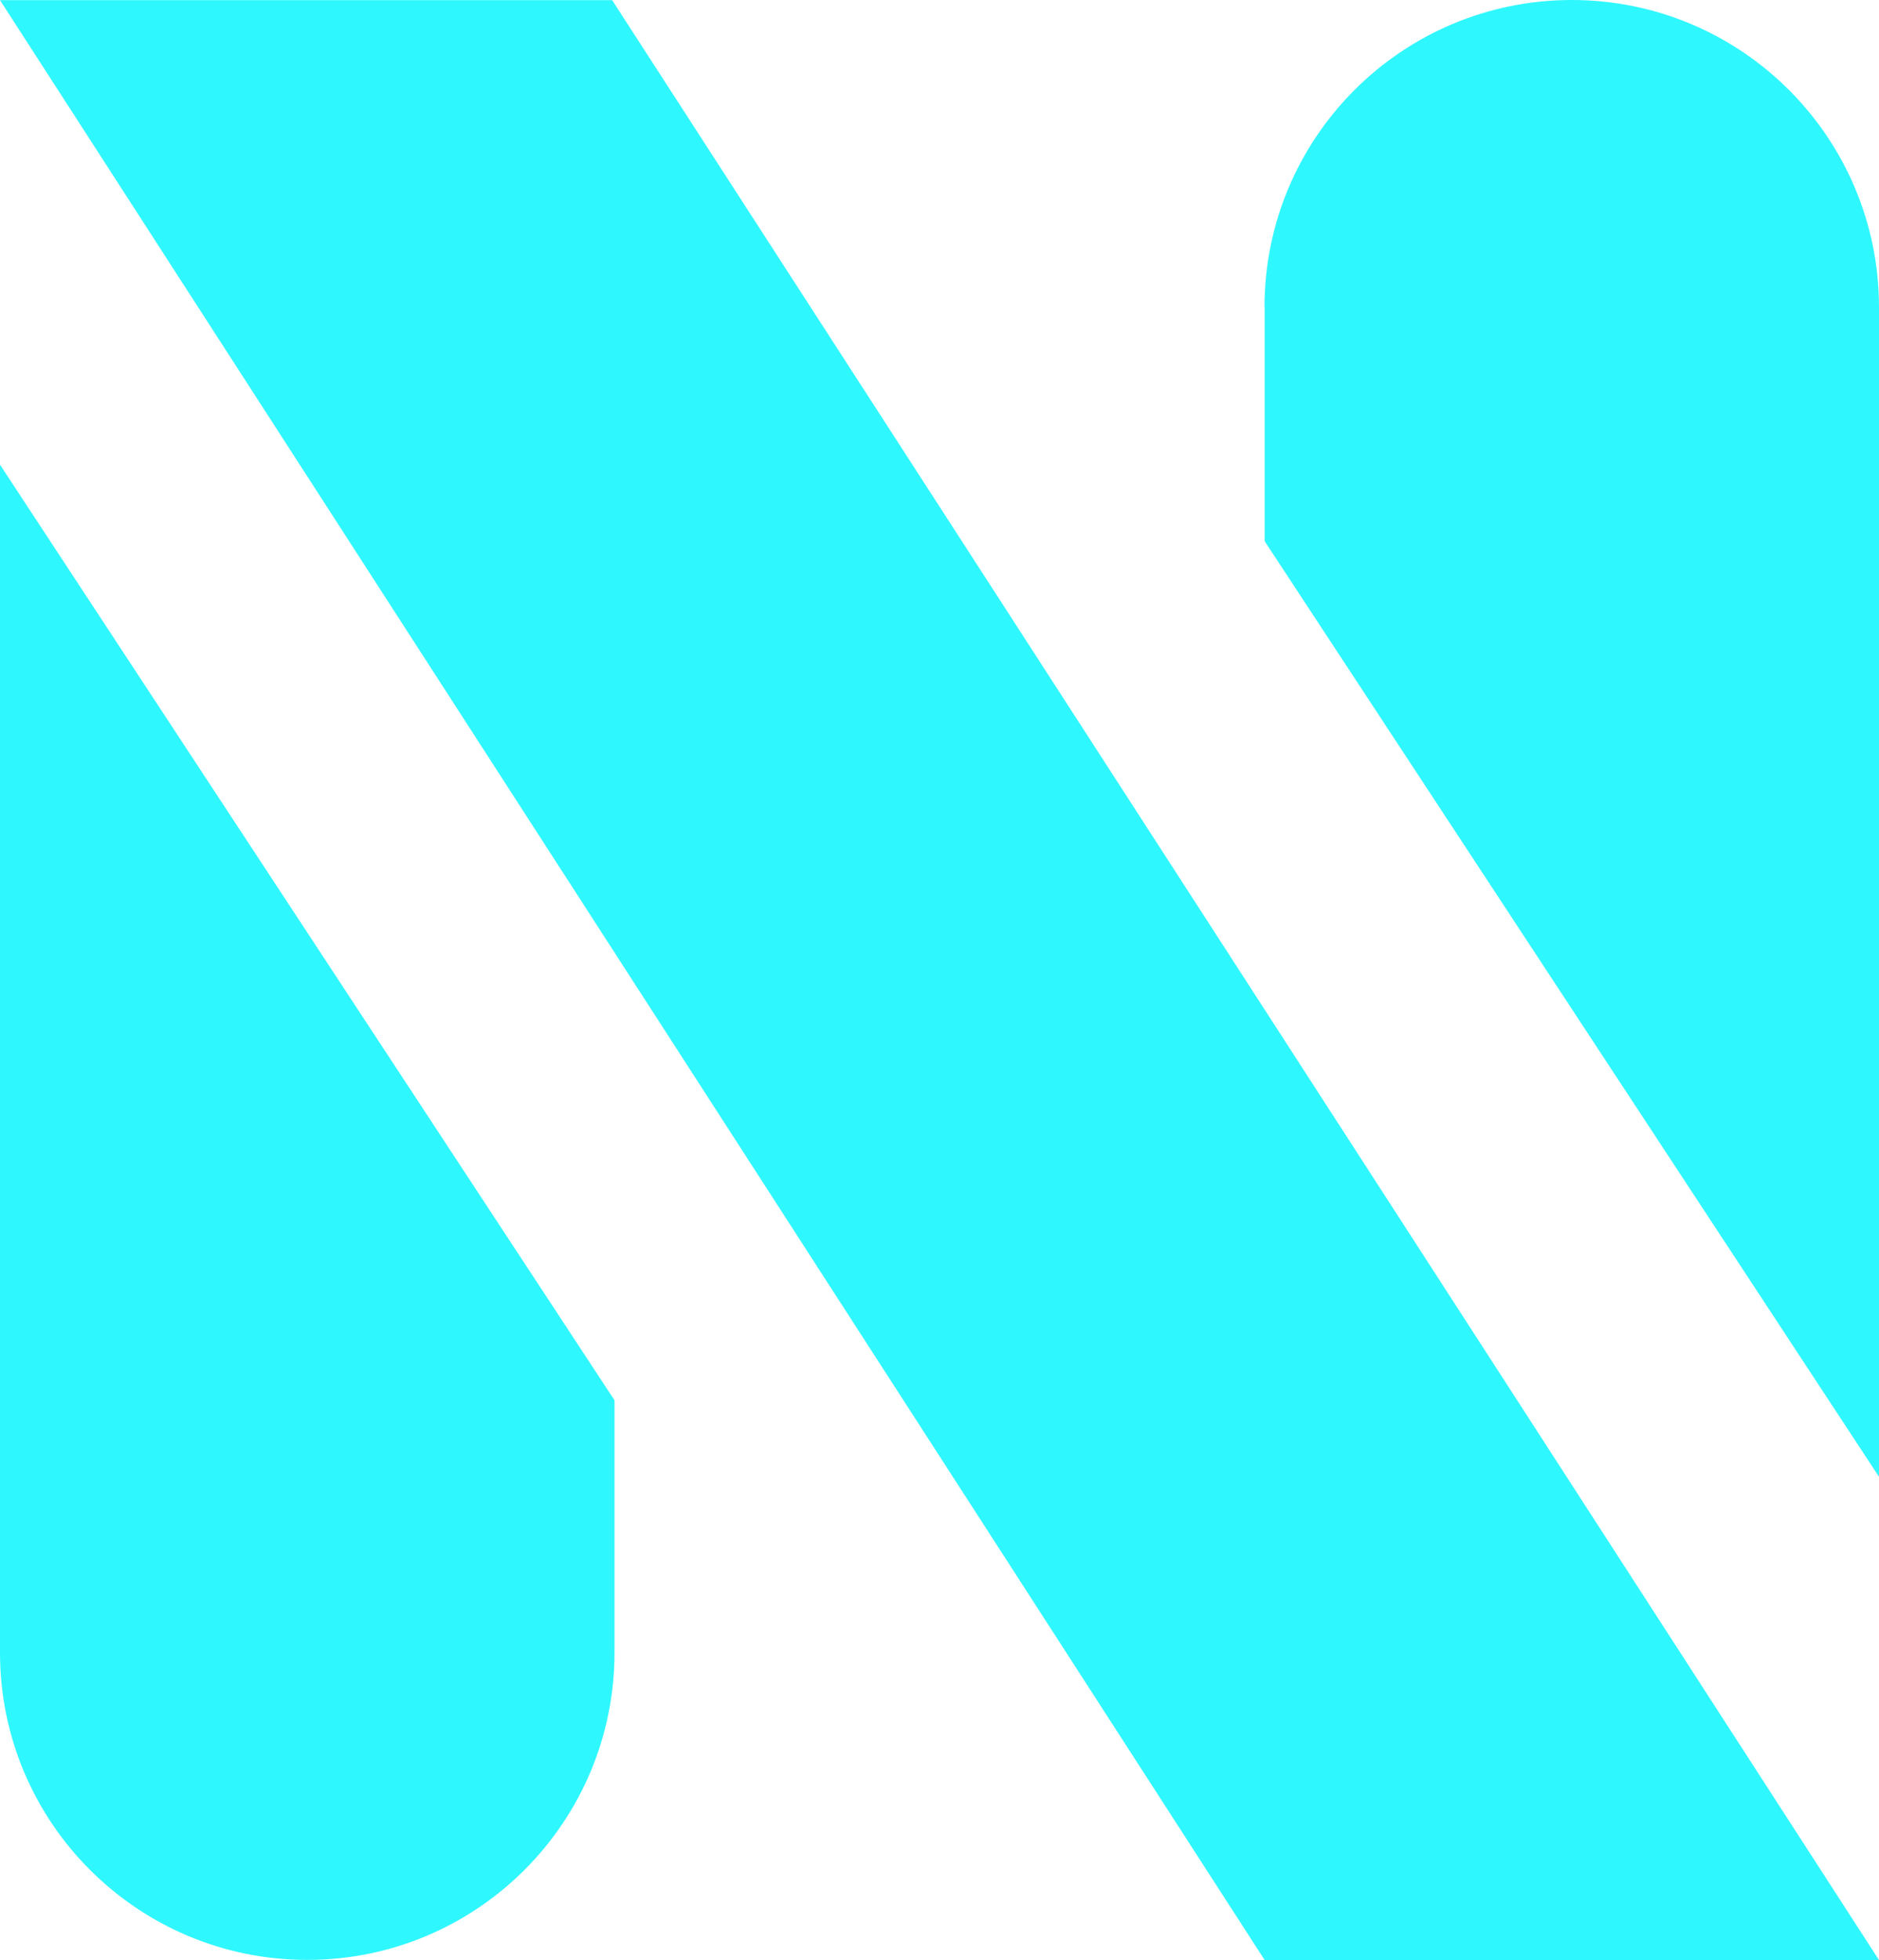 <?xml version="1.0" encoding="UTF-8" standalone="no"?>
<svg
   id="Layer_1"
   version="1.1"
   viewBox="0 0 112.28 117.09"
   width="112.28"
   height="117.09"
   xmlns="http://www.w3.org/2000/svg"
   xmlns:svg="http://www.w3.org/2000/svg">
  <!-- Generator: Adobe Illustrator 29.3.1, SVG Export Plug-In . SVG Version: 2.1.0 Build 151)  -->
  <defs
     id="defs1">
    <style
       id="style1">
      .st0 {
        fill: #fff;
      }

      .st1 {
        fill: #2ff7fe;
      }
    </style>
  </defs>
  <path
     class="st1"
     d="m 0,27.76 v 70.96 c 0,10.14 8.22,18.36 18.36,18.36 v 0 c 10.14,0 18.36,-8.22 18.36,-18.36 V 83.65 Z m 75.57,-9.4 v 13.97 l 36.71,55.89 V 18.36 C 112.28,8.22 104.06,0 93.92,0 V 0 C 83.78,0 75.56,8.22 75.56,18.36 Z M 0,0.01 75.57,117.09 h 36.71 L 36.58,0.01 Z"
     id="path1" />
</svg>
